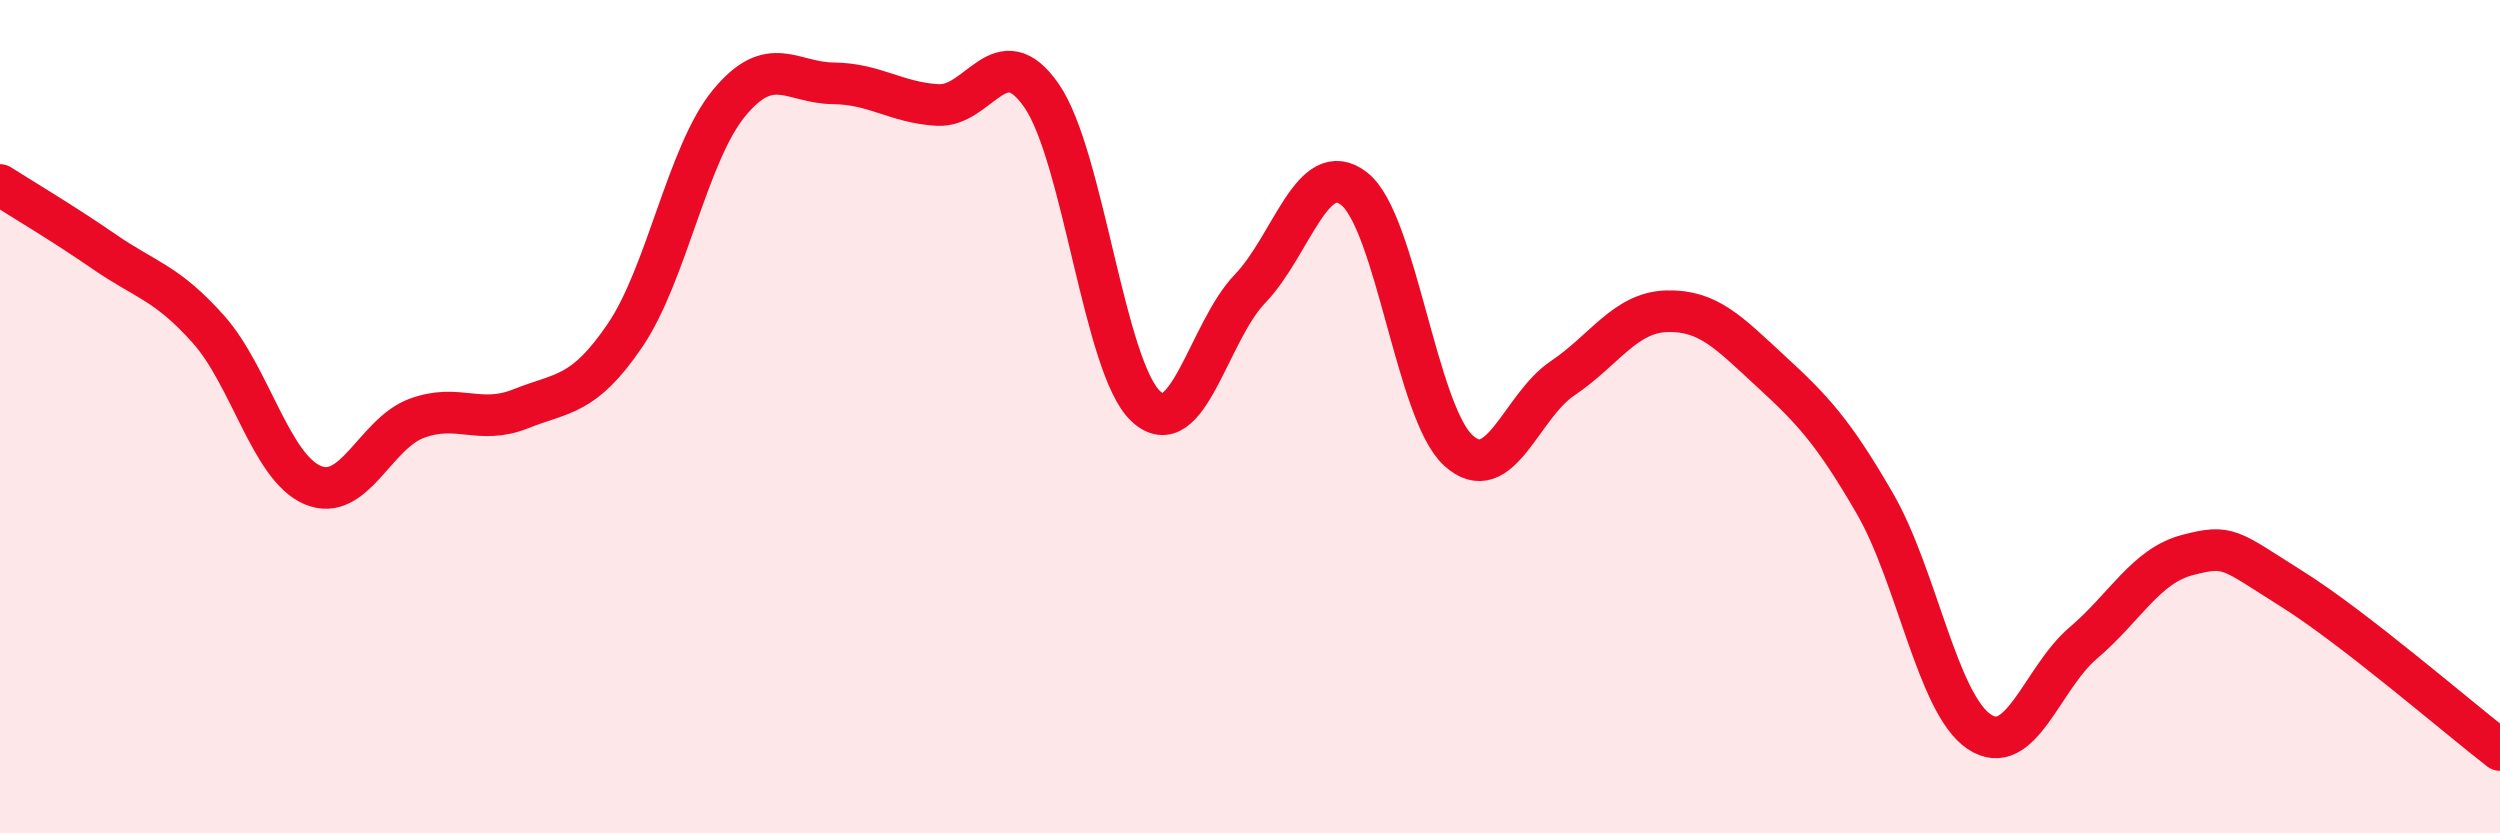 
    <svg width="60" height="20" viewBox="0 0 60 20" xmlns="http://www.w3.org/2000/svg">
      <path
        d="M 0,4.44 C 0.5,4.76 1.5,5.35 2.5,6.04 C 3.5,6.73 4,6.78 5,7.9 C 6,9.02 6.5,11.21 7.5,11.64 C 8.5,12.07 9,10.41 10,10.04 C 11,9.67 11.5,10.21 12.5,9.81 C 13.5,9.41 14,9.52 15,8.05 C 16,6.58 16.5,3.68 17.5,2.47 C 18.5,1.26 19,1.99 20,2 C 21,2.01 21.5,2.46 22.5,2.52 C 23.5,2.58 24,0.85 25,2.3 C 26,3.75 26.5,8.82 27.5,9.75 C 28.5,10.68 29,7.97 30,6.93 C 31,5.89 31.5,3.75 32.5,4.53 C 33.5,5.31 34,9.9 35,10.81 C 36,11.72 36.5,9.75 37.5,9.08 C 38.5,8.41 39,7.5 40,7.47 C 41,7.44 41.5,7.99 42.5,8.91 C 43.5,9.83 44,10.36 45,12.09 C 46,13.82 46.5,16.89 47.5,17.56 C 48.5,18.23 49,16.28 50,15.43 C 51,14.58 51.5,13.58 52.5,13.32 C 53.5,13.06 53.5,13.19 55,14.13 C 56.5,15.07 59,17.23 60,18L60 20L0 20Z"
        fill="#EB0A25"
        opacity="0.1"
        stroke-linecap="round"
        stroke-linejoin="round"
      />
      <path
        d="M 0,4.44 C 0.5,4.76 1.5,5.35 2.5,6.04 C 3.5,6.73 4,6.78 5,7.9 C 6,9.02 6.5,11.21 7.5,11.64 C 8.5,12.07 9,10.41 10,10.04 C 11,9.67 11.5,10.21 12.5,9.81 C 13.5,9.41 14,9.52 15,8.05 C 16,6.58 16.5,3.68 17.5,2.47 C 18.5,1.26 19,1.99 20,2 C 21,2.01 21.5,2.46 22.5,2.52 C 23.5,2.58 24,0.85 25,2.3 C 26,3.75 26.5,8.82 27.5,9.75 C 28.5,10.68 29,7.97 30,6.93 C 31,5.89 31.5,3.75 32.5,4.53 C 33.5,5.31 34,9.9 35,10.81 C 36,11.72 36.5,9.75 37.5,9.08 C 38.5,8.41 39,7.5 40,7.47 C 41,7.44 41.5,7.99 42.5,8.91 C 43.5,9.83 44,10.36 45,12.09 C 46,13.82 46.5,16.89 47.5,17.56 C 48.5,18.23 49,16.28 50,15.43 C 51,14.58 51.5,13.58 52.5,13.32 C 53.5,13.06 53.5,13.19 55,14.13 C 56.5,15.07 59,17.23 60,18"
        stroke="#EB0A25"
        stroke-width="1"
        fill="none"
        stroke-linecap="round"
        stroke-linejoin="round"
      />
    </svg>
  
